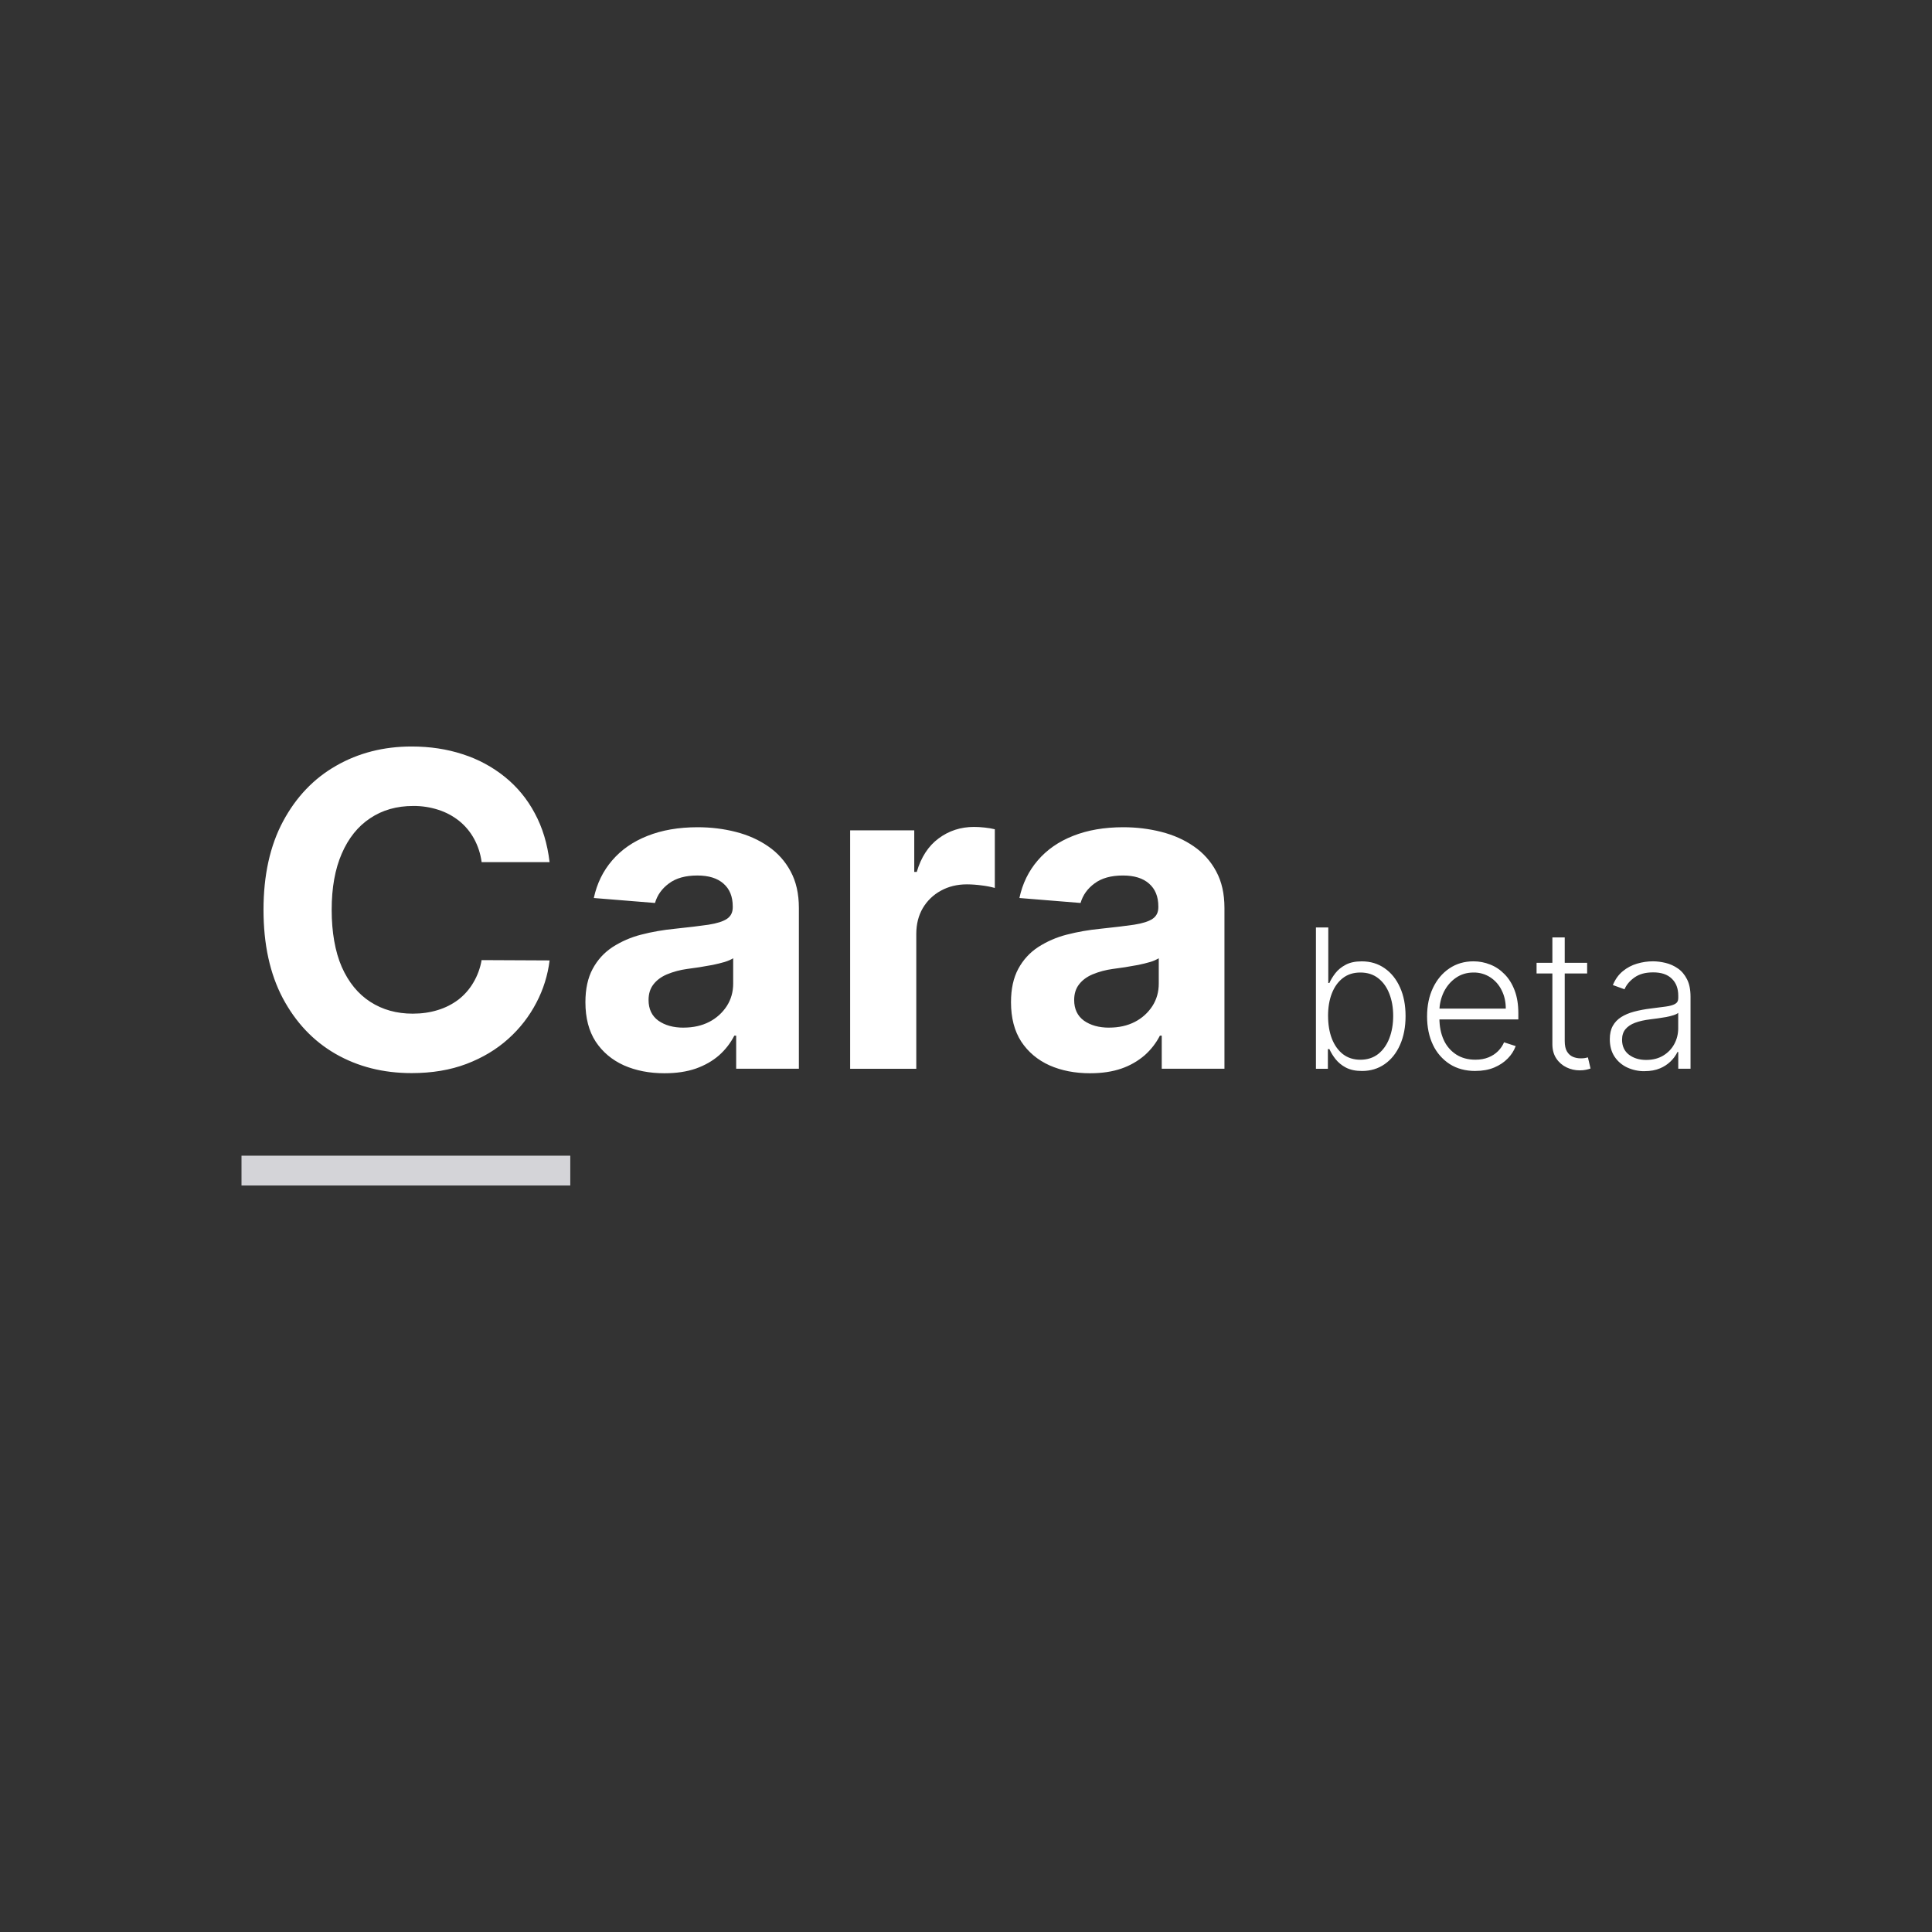 <?xml version="1.0" encoding="UTF-8"?>
<svg id="_레이어_1" data-name="레이어 1" xmlns="http://www.w3.org/2000/svg" viewBox="0 0 1200 1200">
  <rect x="0" y="0" width="1200" height="1200" fill="#333333" stroke="none"/>
  <defs>
    <style>
      .cls-1 {
        fill: #d4d4d8;
      }

      .cls-1, .cls-2 {
        stroke-width: 0px;
      }

      .cls-2 {
        fill: #fff;
      }
    </style>
  </defs>
  <path class="cls-2" d="M341.38,535.5h-42.23c-.65-5.1-2.25-10.04-4.72-14.56-2.31-4.22-5.42-7.96-9.16-10.99-3.85-3.08-8.22-5.43-12.92-6.94-5.07-1.65-10.38-2.46-15.72-2.41-10.22,0-19.12,2.53-26.71,7.62-7.59,5.01-13.47,12.34-17.65,21.98-4.17,9.58-6.26,21.21-6.26,34.9s2.09,25.91,6.26,35.48c4.25,9.58,10.16,16.8,17.75,21.69,7.58,4.89,16.36,7.33,26.32,7.33,5.59,0,10.76-.74,15.52-2.22,4.62-1.38,8.96-3.57,12.82-6.46,3.72-2.88,6.87-6.45,9.26-10.51,2.59-4.33,4.35-9.11,5.2-14.08l42.23.2c-1.13,9.16-3.9,18.05-8.2,26.22-4.41,8.49-10.32,16.1-17.45,22.47-7.26,6.55-15.94,11.77-26.03,15.61-10.03,3.79-21.37,5.69-34.04,5.69-17.61,0-33.36-3.98-47.24-11.95-13.82-7.97-24.74-19.51-32.78-34.62-7.97-15.11-11.96-33.39-11.96-54.86s4.05-39.85,12.15-54.96c8.1-15.1,19.09-26.61,32.97-34.52,13.89-7.96,29.5-11.95,46.86-11.95,11.44,0,22.05,1.61,31.83,4.83,9.5,3.04,18.36,7.81,26.12,14.07,7.63,6.16,13.92,13.8,18.51,22.47,4.83,8.87,7.9,19.02,9.25,30.47h0ZM412.78,666.62c-9.45,0-17.87-1.64-25.26-4.91-7.39-3.34-13.24-8.26-17.54-14.75-4.25-6.56-6.37-14.72-6.37-24.49,0-8.23,1.51-15.14,4.53-20.73,3.02-5.59,7.13-10.09,12.34-13.5,5.46-3.51,11.45-6.12,17.75-7.71,6.68-1.73,13.69-2.96,21.02-3.67,8.61-.91,15.55-1.73,20.82-2.51,5.28-.83,9.1-2.05,11.48-3.66,2.38-1.61,3.57-3.99,3.57-7.13v-.58c0-6.11-1.92-10.83-5.78-14.18-3.79-3.34-9.19-5.01-16.2-5.01-7.39,0-13.27,1.64-17.64,4.92-4.37,3.21-7.26,7.26-8.67,12.14l-38-3.08c1.93-9,5.72-16.77,11.38-23.33,5.66-6.62,12.95-11.7,21.89-15.23,9-3.6,19.41-5.4,31.24-5.4,8.23,0,16.1.97,23.62,2.89,7.59,1.93,14.3,4.92,20.15,8.97,5.86,3.99,10.66,9.35,13.98,15.61,3.4,6.3,5.11,13.85,5.11,22.66v99.88h-38.95v-20.54h-1.15c-2.39,4.64-5.62,8.8-9.54,12.25-3.99,3.47-8.78,6.2-14.37,8.19-5.6,1.93-12.05,2.9-19.38,2.9h0ZM424.54,638.27c6.03,0,11.37-1.18,16-3.57,4.43-2.27,8.19-5.66,10.89-9.83,2.64-4.11,3.96-8.77,3.96-13.98v-15.71c-1.28.83-3.05,1.61-5.3,2.32-2.19.64-4.66,1.25-7.43,1.83-2.76.51-5.53,1-8.3,1.44l-7.52,1.06c-4.34.58-8.58,1.71-12.62,3.38-3.6,1.55-6.4,3.64-8.39,6.27-2,2.57-2.99,5.78-2.99,9.65,0,5.59,2.03,9.86,6.08,12.82,4.11,2.9,9.32,4.34,15.61,4.34h0ZM528.04,663.83v-148.09h39.82v25.84h1.55c2.7-9.19,7.23-16.14,13.59-20.83,6.37-4.75,13.7-7.13,21.98-7.13,2.06,0,4.28.13,6.65.39,2.38.26,4.47.6,6.27,1.06v36.45c-2.62-.72-5.29-1.23-7.99-1.55-3.1-.43-6.22-.66-9.35-.68-6.05,0-11.45,1.32-16.21,3.96-4.64,2.52-8.5,6.25-11.18,10.79-2.7,4.63-4.05,9.96-4.05,16.01v83.78h-41.07ZM677.12,666.62c-9.45,0-17.87-1.64-25.26-4.91-7.39-3.34-13.24-8.26-17.54-14.75-4.25-6.56-6.37-14.72-6.37-24.49,0-8.23,1.51-15.14,4.53-20.73,3.02-5.59,7.14-10.09,12.35-13.5,5.46-3.51,11.45-6.12,17.74-7.71,6.69-1.73,13.7-2.96,21.02-3.67,8.61-.91,15.56-1.73,20.83-2.51,5.27-.83,9.1-2.05,11.47-3.66,2.38-1.61,3.57-3.99,3.57-7.13v-.58c0-6.11-1.93-10.83-5.78-14.18-3.79-3.34-9.19-5.01-16.2-5.01-7.39,0-13.27,1.64-17.65,4.92-4.37,3.21-7.26,7.26-8.67,12.14l-37.99-3.08c1.93-9,5.72-16.77,11.38-23.33,5.66-6.62,12.95-11.7,21.89-15.23,9-3.6,19.41-5.4,31.24-5.4,8.22,0,16.1.97,23.62,2.89,7.59,1.93,14.3,4.92,20.15,8.97,5.86,3.99,10.66,9.35,13.97,15.61,3.41,6.3,5.11,13.85,5.11,22.66v99.88h-38.95v-20.54h-1.15c-2.39,4.64-5.63,8.8-9.55,12.25-4.23,3.61-9.11,6.39-14.37,8.19-5.59,1.93-12.05,2.9-19.38,2.9h0ZM688.89,638.27c6.03,0,11.37-1.18,16-3.57,4.43-2.27,8.19-5.66,10.89-9.83,2.64-4.11,3.95-8.77,3.95-13.98v-15.71c-1.66,1-3.44,1.78-5.3,2.32-2.19.64-4.66,1.25-7.42,1.83-2.76.51-5.53.99-8.3,1.44l-7.52,1.06c-4.34.58-8.58,1.71-12.62,3.38-3.6,1.55-6.4,3.64-8.39,6.27-1.99,2.57-2.99,5.78-2.99,9.65,0,5.59,2.03,9.86,6.07,12.82,4.12,2.9,9.32,4.34,15.63,4.34ZM817.35,663.83v-87.76h7.67v34.49h.68c.87-1.96,2.09-4,3.7-6.08,1.62-2.09,3.76-3.83,6.38-5.23,2.65-1.43,6-2.14,10.03-2.14,5.39,0,10.14,1.43,14.22,4.29,4.09,2.83,7.27,6.8,9.56,11.92,2.29,5.08,3.43,11.01,3.43,17.78s-1.15,12.75-3.43,17.87c-2.26,5.11-5.43,9.1-9.51,11.95-4.06,2.85-8.77,4.28-14.14,4.28-4,0-7.35-.72-10.03-2.14-2.49-1.29-4.68-3.09-6.43-5.28-1.5-1.9-2.76-3.97-3.77-6.16h-.94v12.21s-7.41,0-7.41,0ZM824.89,630.96c0,5.32.78,10.03,2.35,14.14,1.6,4.09,3.88,7.3,6.86,9.65,2.99,2.31,6.62,3.47,10.88,3.47s8.07-1.21,11.09-3.6c3.03-2.43,5.33-5.69,6.9-9.8,1.57-4.12,2.36-8.73,2.36-13.85s-.79-9.62-2.36-13.67c-1.55-4.06-3.83-7.27-6.86-9.65-3.02-2.4-6.73-3.6-11.13-3.6s-7.93,1.15-10.94,3.47c-2.96,2.29-5.23,5.46-6.81,9.52-1.57,4.03-2.35,8.67-2.35,13.92ZM916.38,665.2c-6.15,0-11.46-1.43-15.94-4.28-4.52-2.93-8.13-7.08-10.41-11.96-2.44-5.11-3.65-11-3.65-17.65s1.21-12.52,3.64-17.66c2.46-5.17,5.84-9.22,10.16-12.13,4.34-2.94,9.35-4.42,15.04-4.42,3.57,0,7.01.66,10.32,1.98,3.32,1.28,6.29,3.27,8.91,5.96,2.66,2.65,4.76,6.01,6.3,10.07,1.55,4.03,2.32,8.79,2.32,14.31v3.77h-51.42v-6.73h43.62c0-4.23-.85-8.03-2.57-11.4-1.58-3.28-4.02-6.06-7.07-8.05-3.1-2-6.73-3.03-10.42-2.96-4.17,0-7.84,1.12-11.01,3.34-3.17,2.23-5.66,5.17-7.46,8.82-1.79,3.75-2.71,7.85-2.7,12v4.03c0,5.23.91,9.8,2.7,13.71,1.67,3.7,4.36,6.84,7.76,9.04,3.34,2.14,7.29,3.21,11.87,3.21,3.11,0,5.84-.49,8.18-1.46,2.23-.88,4.26-2.21,5.96-3.9,1.62-1.66,2.85-3.47,3.68-5.44l7.24,2.35c-1.07,2.88-2.75,5.5-4.92,7.67-2.26,2.35-5.08,4.23-8.48,5.66-3.37,1.4-7.26,2.1-11.65,2.1ZM985.8,598.01v6.64h-31.41v-6.64h31.41ZM964.21,582.24h7.67v64.41c0,2.74.47,4.9,1.41,6.47.94,1.54,2.17,2.64,3.69,3.3,1.52.63,3.13.94,4.84.94,1,0,1.86-.06,2.57-.17.72-.14,1.34-.29,1.89-.42l1.63,6.89c-.75.29-1.66.54-2.75.78-1.32.28-2.67.4-4.03.38-2.8,0-5.5-.6-8.1-1.84-2.57-1.23-4.76-3.12-6.34-5.48-1.65-2.43-2.48-5.44-2.48-9.04v-66.2ZM1021.51,665.33c-3.75.05-7.47-.74-10.88-2.32-3.19-1.49-5.91-3.83-7.84-6.77-1.95-2.97-2.91-6.56-2.91-10.79,0-3.26.61-6,1.84-8.23,1.23-2.23,2.97-4.06,5.23-5.49s4.92-2.56,8.02-3.38c3.35-.88,6.76-1.53,10.2-1.93,3.68-.45,6.8-.86,9.34-1.21,2.57-.34,4.53-.88,5.88-1.62,1.34-.75,2.01-1.95,2.01-3.6v-1.55c0-4.49-1.34-8.02-4.03-10.58-2.65-2.6-6.49-3.9-11.49-3.9s-8.61,1.04-11.61,3.12c-2.97,2.09-5.05,4.55-6.25,7.38l-7.24-2.62c1.49-3.6,3.54-6.47,6.17-8.61,2.59-2.15,5.59-3.74,8.82-4.68,3.26-.97,6.56-1.46,9.9-1.46,2.51,0,5.13.33,7.84.99,2.75.66,5.29,1.8,7.63,3.43,2.34,1.6,4.24,3.85,5.7,6.73,1.46,2.85,2.18,6.49,2.18,10.88v44.69h-7.62v-10.41h-.48c-2.26,4.59-6.11,8.2-10.84,10.16-2.72,1.16-5.9,1.75-9.56,1.75ZM1022.53,658.34c4.06,0,7.57-.91,10.54-2.7,2.97-1.8,5.26-4.19,6.86-7.16,1.63-2.99,2.44-6.29,2.44-9.89v-9.5c-.57.54-1.53,1.02-2.87,1.45-1.5.48-3.04.87-4.59,1.16-1.71.31-3.42.58-5.14.81l-4.62.6c-3.72.45-6.89,1.16-9.52,2.13-2.62.97-4.64,2.32-6.04,4.03-1.4,1.69-2.1,3.86-2.1,6.52,0,4,1.43,7.1,4.28,9.3,2.86,2.17,6.44,3.26,10.75,3.26Z"/>
  <path class="cls-1" d="M150,717.82h204.21v18.51h-204.21v-18.51h0Z"/>
</svg>